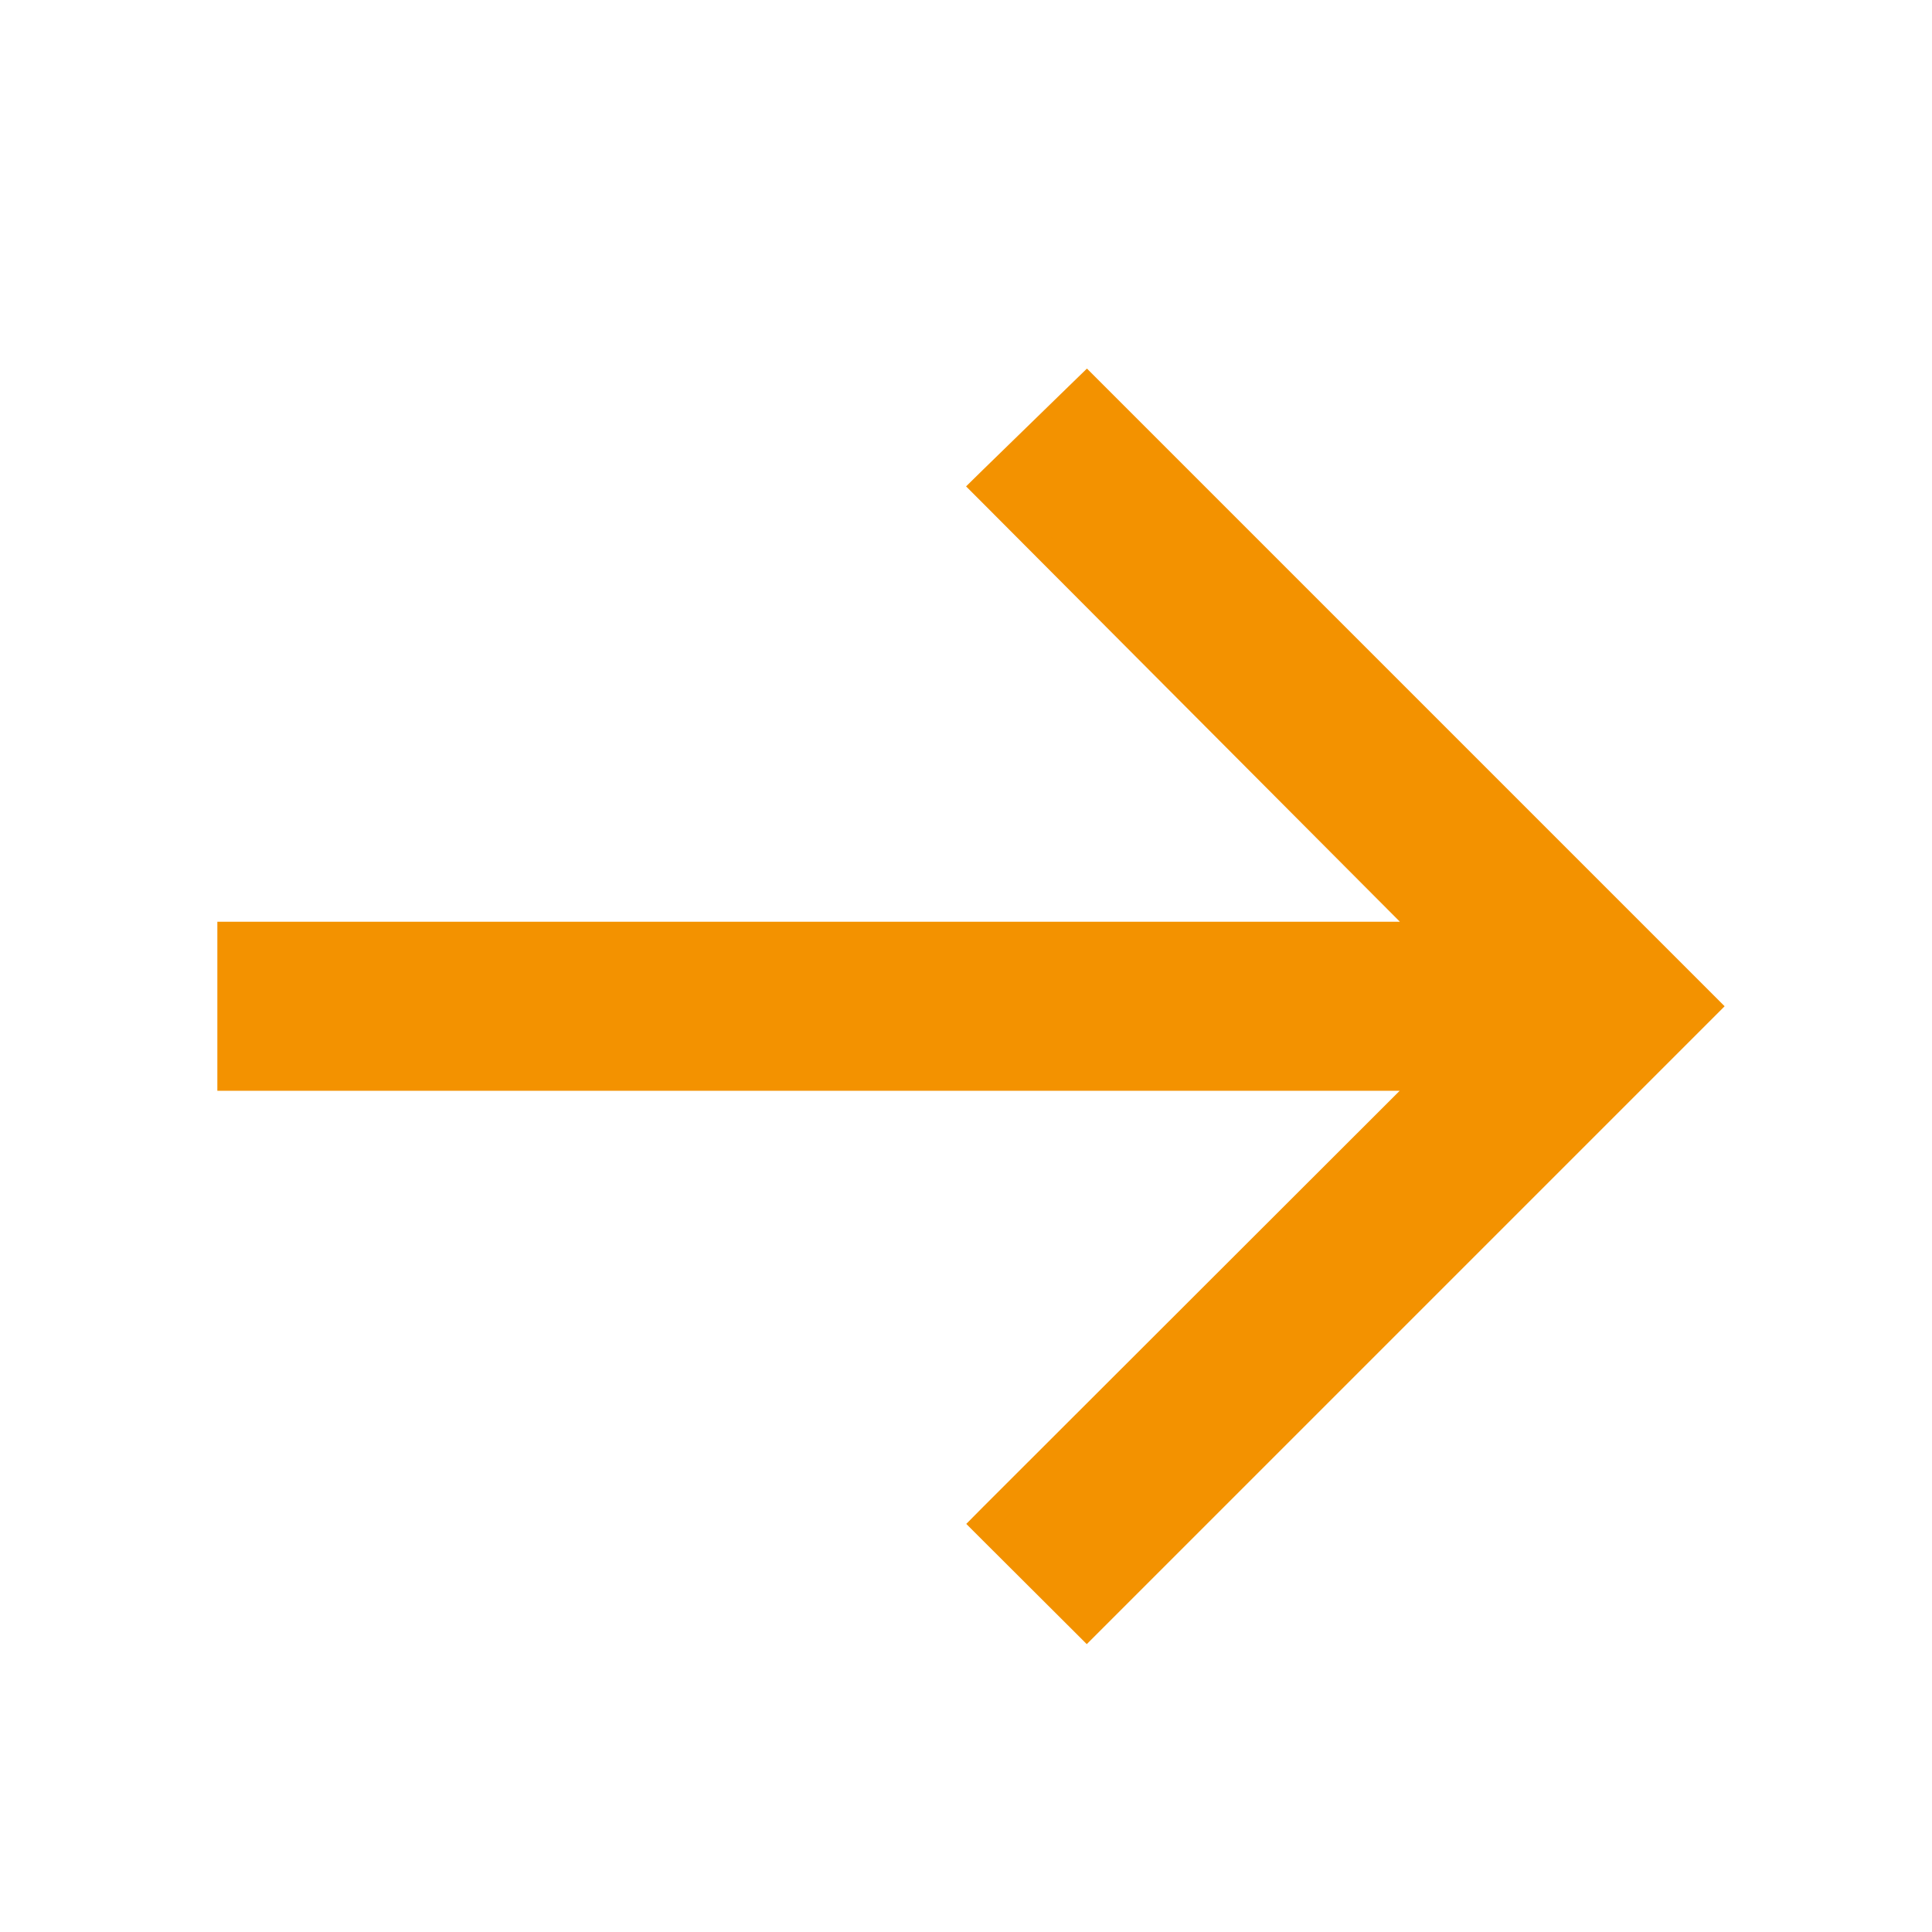<svg width="24" height="24" viewBox="0 0 24 24" fill="none" xmlns="http://www.w3.org/2000/svg">
<path d="M13.606 4.894L13.501 4.789L13.395 4.892L12.322 5.937L12.214 6.043L12.321 6.15L17.751 11.6H3H2.85V11.75V13.25V13.4H3H17.75L12.321 18.823L12.215 18.93L12.321 19.036L13.394 20.106L13.5 20.212L13.606 20.106L21.106 12.606L21.212 12.5L21.106 12.394L13.606 4.894Z" fill="#F39200" stroke="#F39200" stroke-width="0.3"/>
</svg>
